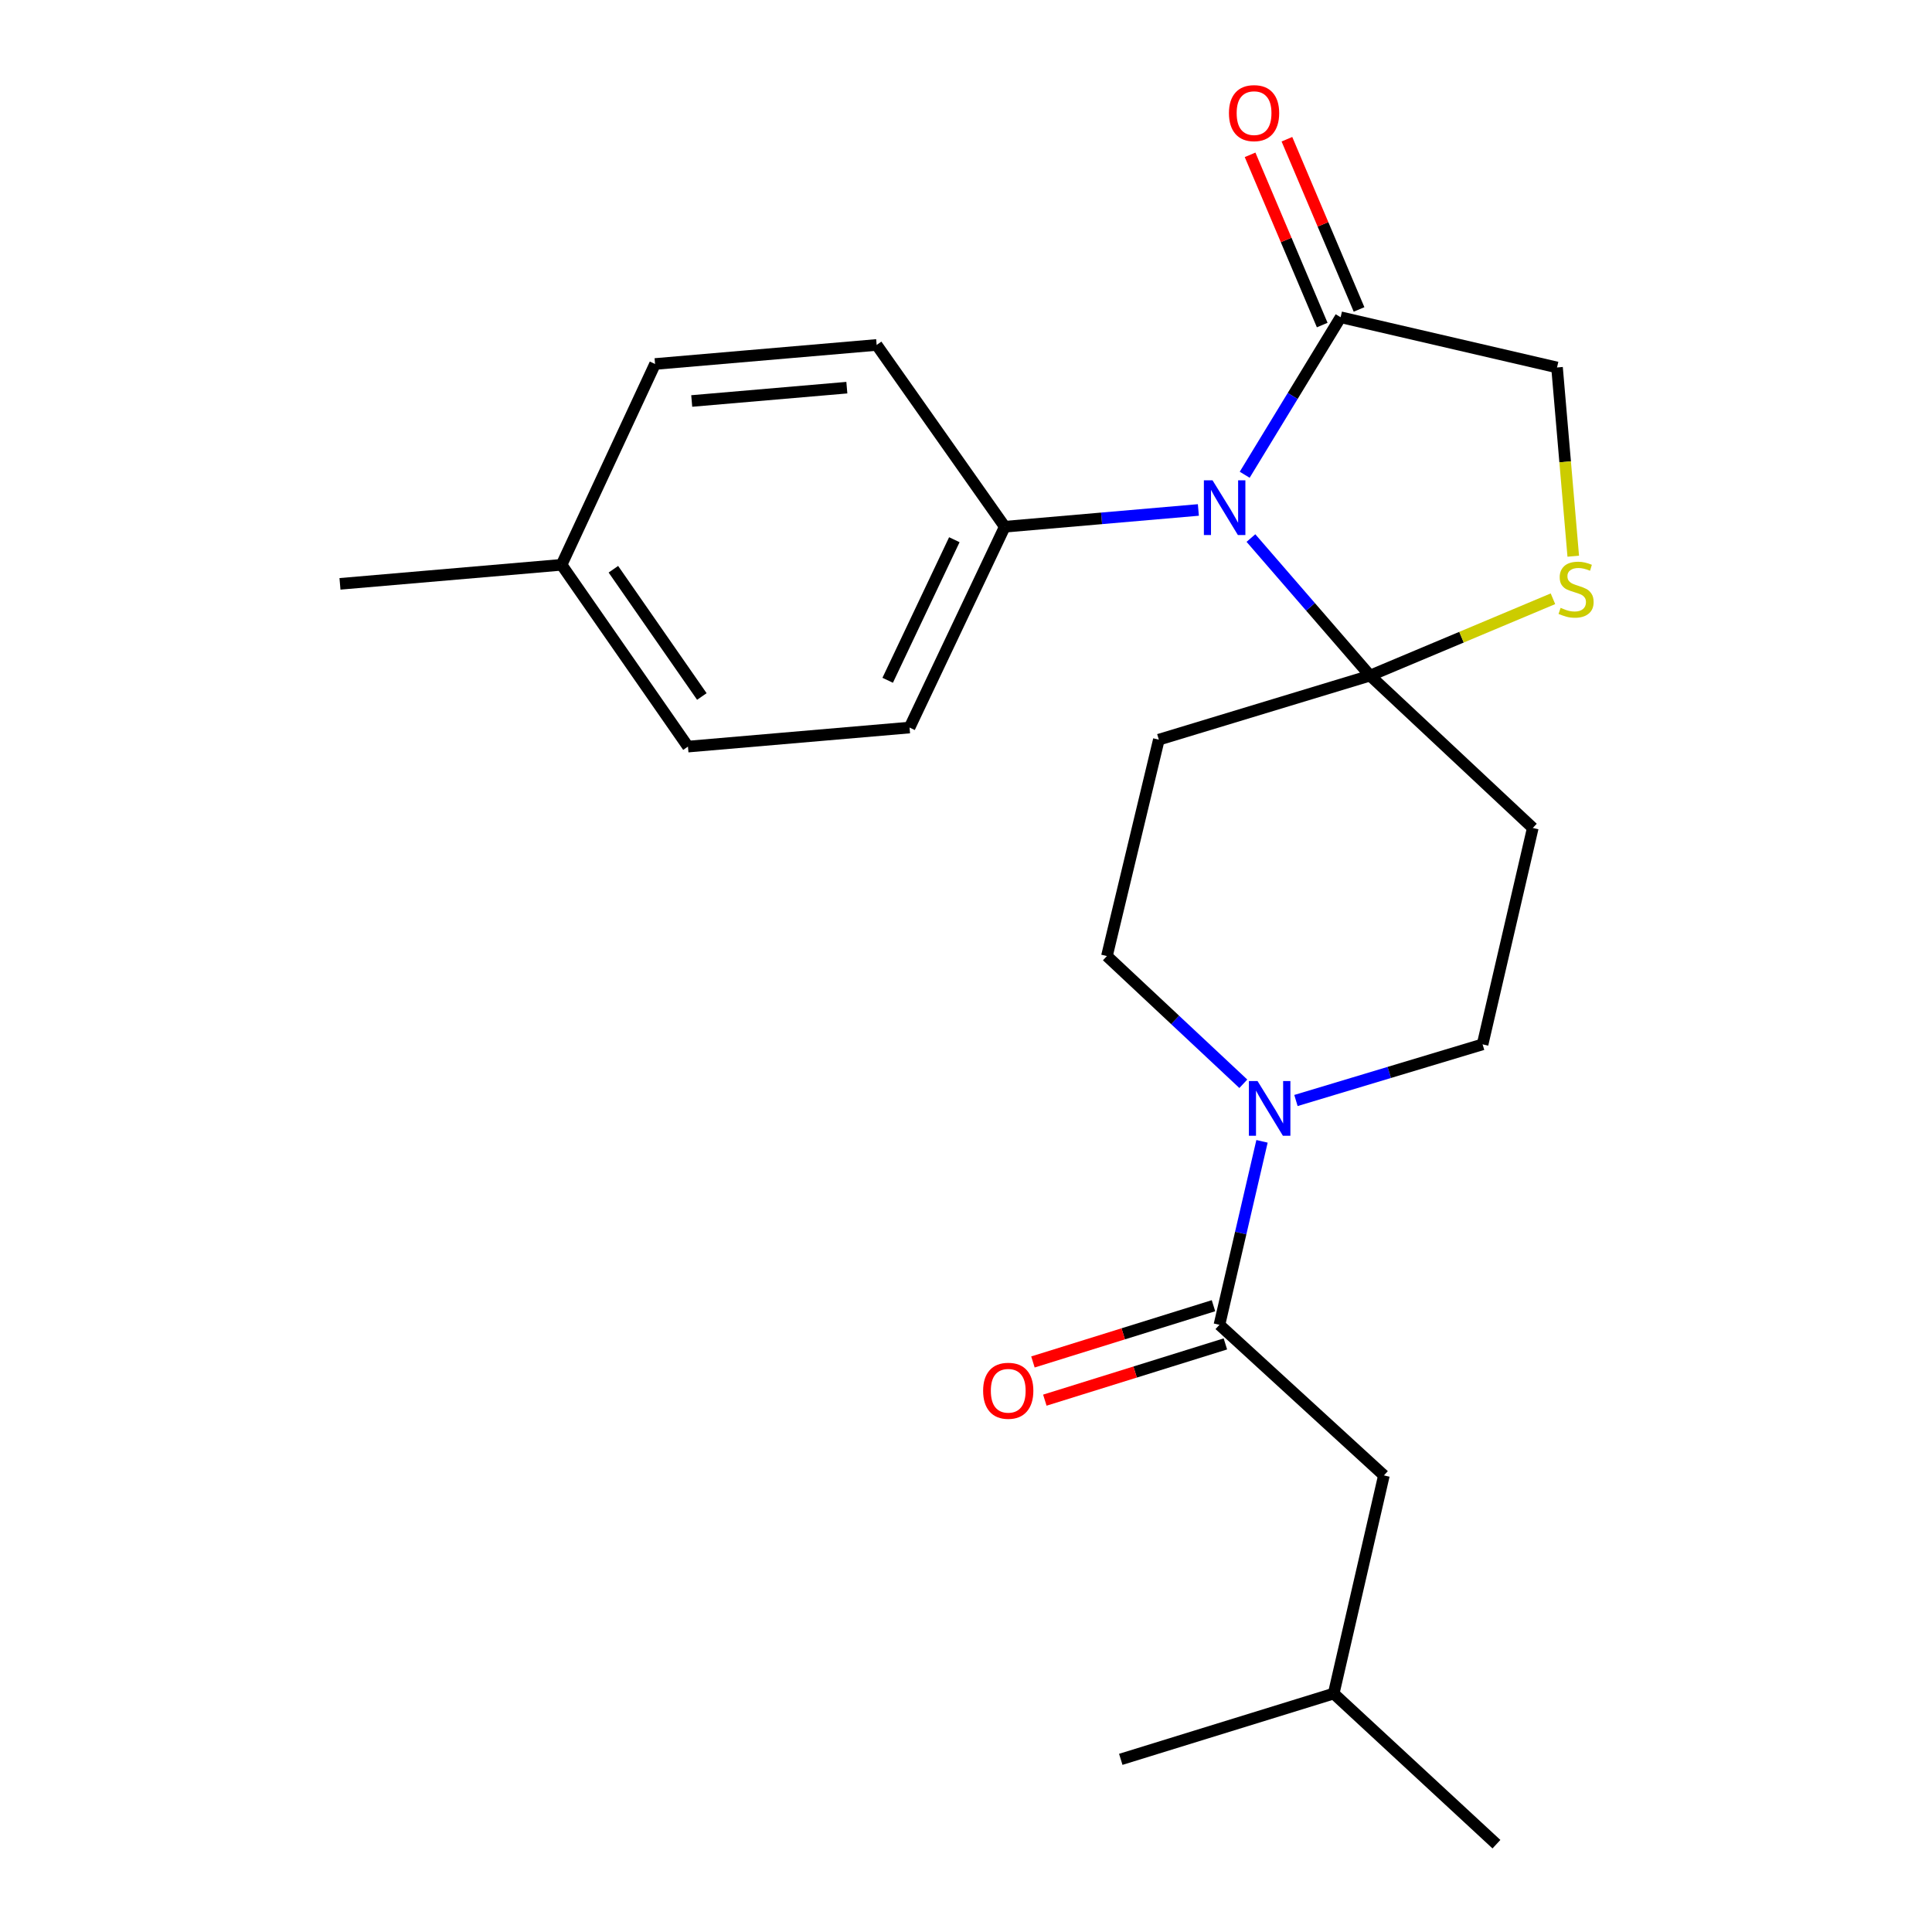 <?xml version='1.0' encoding='iso-8859-1'?>
<svg version='1.1' baseProfile='full'
              xmlns='http://www.w3.org/2000/svg'
                      xmlns:rdkit='http://www.rdkit.org/xml'
                      xmlns:xlink='http://www.w3.org/1999/xlink'
                  xml:space='preserve'
width='1000px' height='1000px' viewBox='0 0 1000 1000'>
<!-- END OF HEADER -->
<rect style='opacity:1.0;fill:#FFFFFF;stroke:none' width='1000' height='1000' x='0' y='0'> </rect>
<path class='bond-0' d='M 670.782,569.62 L 719.085,555.09' style='fill:none;fill-rule:evenodd;stroke:#0000FF;stroke-width:6px;stroke-linecap:butt;stroke-linejoin:miter;stroke-opacity:1' />
<path class='bond-0' d='M 719.085,555.09 L 767.388,540.561' style='fill:none;fill-rule:evenodd;stroke:#000000;stroke-width:6px;stroke-linecap:butt;stroke-linejoin:miter;stroke-opacity:1' />
<path class='bond-1' d='M 653.212,590.751 L 642.194,638.237' style='fill:none;fill-rule:evenodd;stroke:#0000FF;stroke-width:6px;stroke-linecap:butt;stroke-linejoin:miter;stroke-opacity:1' />
<path class='bond-1' d='M 642.194,638.237 L 631.176,685.723' style='fill:none;fill-rule:evenodd;stroke:#000000;stroke-width:6px;stroke-linecap:butt;stroke-linejoin:miter;stroke-opacity:1' />
<path class='bond-2' d='M 643.54,560.959 L 608.241,527.906' style='fill:none;fill-rule:evenodd;stroke:#0000FF;stroke-width:6px;stroke-linecap:butt;stroke-linejoin:miter;stroke-opacity:1' />
<path class='bond-2' d='M 608.241,527.906 L 572.941,494.854' style='fill:none;fill-rule:evenodd;stroke:#000000;stroke-width:6px;stroke-linecap:butt;stroke-linejoin:miter;stroke-opacity:1' />
<path class='bond-3' d='M 628.097,675.837 L 581.371,690.393' style='fill:none;fill-rule:evenodd;stroke:#000000;stroke-width:6px;stroke-linecap:butt;stroke-linejoin:miter;stroke-opacity:1' />
<path class='bond-3' d='M 581.371,690.393 L 534.645,704.949' style='fill:none;fill-rule:evenodd;stroke:#FF0000;stroke-width:6px;stroke-linecap:butt;stroke-linejoin:miter;stroke-opacity:1' />
<path class='bond-3' d='M 634.256,695.608 L 587.53,710.164' style='fill:none;fill-rule:evenodd;stroke:#000000;stroke-width:6px;stroke-linecap:butt;stroke-linejoin:miter;stroke-opacity:1' />
<path class='bond-3' d='M 587.53,710.164 L 540.804,724.72' style='fill:none;fill-rule:evenodd;stroke:#FF0000;stroke-width:6px;stroke-linecap:butt;stroke-linejoin:miter;stroke-opacity:1' />
<path class='bond-4' d='M 631.176,685.723 L 716.309,763.676' style='fill:none;fill-rule:evenodd;stroke:#000000;stroke-width:6px;stroke-linecap:butt;stroke-linejoin:miter;stroke-opacity:1' />
<path class='bond-5' d='M 716.309,763.676 L 690.32,876.58' style='fill:none;fill-rule:evenodd;stroke:#000000;stroke-width:6px;stroke-linecap:butt;stroke-linejoin:miter;stroke-opacity:1' />
<path class='bond-6' d='M 690.32,876.58 L 580.109,910.633' style='fill:none;fill-rule:evenodd;stroke:#000000;stroke-width:6px;stroke-linecap:butt;stroke-linejoin:miter;stroke-opacity:1' />
<path class='bond-7' d='M 690.32,876.58 L 774.555,954.545' style='fill:none;fill-rule:evenodd;stroke:#000000;stroke-width:6px;stroke-linecap:butt;stroke-linejoin:miter;stroke-opacity:1' />
<path class='bond-8' d='M 599.816,382.847 L 709.142,349.692' style='fill:none;fill-rule:evenodd;stroke:#000000;stroke-width:6px;stroke-linecap:butt;stroke-linejoin:miter;stroke-opacity:1' />
<path class='bond-9' d='M 599.816,382.847 L 572.941,494.854' style='fill:none;fill-rule:evenodd;stroke:#000000;stroke-width:6px;stroke-linecap:butt;stroke-linejoin:miter;stroke-opacity:1' />
<path class='bond-10' d='M 767.388,540.561 L 793.365,428.554' style='fill:none;fill-rule:evenodd;stroke:#000000;stroke-width:6px;stroke-linecap:butt;stroke-linejoin:miter;stroke-opacity:1' />
<path class='bond-11' d='M 793.365,428.554 L 709.142,349.692' style='fill:none;fill-rule:evenodd;stroke:#000000;stroke-width:6px;stroke-linecap:butt;stroke-linejoin:miter;stroke-opacity:1' />
<path class='bond-12' d='M 709.142,349.692 L 756.473,329.807' style='fill:none;fill-rule:evenodd;stroke:#000000;stroke-width:6px;stroke-linecap:butt;stroke-linejoin:miter;stroke-opacity:1' />
<path class='bond-12' d='M 756.473,329.807 L 803.804,309.923' style='fill:none;fill-rule:evenodd;stroke:#CCCC00;stroke-width:6px;stroke-linecap:butt;stroke-linejoin:miter;stroke-opacity:1' />
<path class='bond-13' d='M 709.142,349.692 L 678.312,314.094' style='fill:none;fill-rule:evenodd;stroke:#000000;stroke-width:6px;stroke-linecap:butt;stroke-linejoin:miter;stroke-opacity:1' />
<path class='bond-13' d='M 678.312,314.094 L 647.483,278.496' style='fill:none;fill-rule:evenodd;stroke:#0000FF;stroke-width:6px;stroke-linecap:butt;stroke-linejoin:miter;stroke-opacity:1' />
<path class='bond-14' d='M 805.916,190.195 L 810.115,239.045' style='fill:none;fill-rule:evenodd;stroke:#000000;stroke-width:6px;stroke-linecap:butt;stroke-linejoin:miter;stroke-opacity:1' />
<path class='bond-14' d='M 810.115,239.045 L 814.314,287.896' style='fill:none;fill-rule:evenodd;stroke:#CCCC00;stroke-width:6px;stroke-linecap:butt;stroke-linejoin:miter;stroke-opacity:1' />
<path class='bond-15' d='M 805.916,190.195 L 693.91,164.207' style='fill:none;fill-rule:evenodd;stroke:#000000;stroke-width:6px;stroke-linecap:butt;stroke-linejoin:miter;stroke-opacity:1' />
<path class='bond-16' d='M 693.91,164.207 L 669.081,204.969' style='fill:none;fill-rule:evenodd;stroke:#000000;stroke-width:6px;stroke-linecap:butt;stroke-linejoin:miter;stroke-opacity:1' />
<path class='bond-16' d='M 669.081,204.969 L 644.251,245.731' style='fill:none;fill-rule:evenodd;stroke:#0000FF;stroke-width:6px;stroke-linecap:butt;stroke-linejoin:miter;stroke-opacity:1' />
<path class='bond-17' d='M 703.443,160.167 L 684.774,116.114' style='fill:none;fill-rule:evenodd;stroke:#000000;stroke-width:6px;stroke-linecap:butt;stroke-linejoin:miter;stroke-opacity:1' />
<path class='bond-17' d='M 684.774,116.114 L 666.105,72.061' style='fill:none;fill-rule:evenodd;stroke:#FF0000;stroke-width:6px;stroke-linecap:butt;stroke-linejoin:miter;stroke-opacity:1' />
<path class='bond-17' d='M 684.377,168.247 L 665.708,124.194' style='fill:none;fill-rule:evenodd;stroke:#000000;stroke-width:6px;stroke-linecap:butt;stroke-linejoin:miter;stroke-opacity:1' />
<path class='bond-17' d='M 665.708,124.194 L 647.039,80.141' style='fill:none;fill-rule:evenodd;stroke:#FF0000;stroke-width:6px;stroke-linecap:butt;stroke-linejoin:miter;stroke-opacity:1' />
<path class='bond-18' d='M 620.273,263.954 L 570.17,268.295' style='fill:none;fill-rule:evenodd;stroke:#0000FF;stroke-width:6px;stroke-linecap:butt;stroke-linejoin:miter;stroke-opacity:1' />
<path class='bond-18' d='M 570.17,268.295 L 520.067,272.635' style='fill:none;fill-rule:evenodd;stroke:#000000;stroke-width:6px;stroke-linecap:butt;stroke-linejoin:miter;stroke-opacity:1' />
<path class='bond-19' d='M 520.067,272.635 L 453.756,178.541' style='fill:none;fill-rule:evenodd;stroke:#000000;stroke-width:6px;stroke-linecap:butt;stroke-linejoin:miter;stroke-opacity:1' />
<path class='bond-20' d='M 520.067,272.635 L 470.783,376.577' style='fill:none;fill-rule:evenodd;stroke:#000000;stroke-width:6px;stroke-linecap:butt;stroke-linejoin:miter;stroke-opacity:1' />
<path class='bond-20' d='M 493.963,279.355 L 459.464,352.114' style='fill:none;fill-rule:evenodd;stroke:#000000;stroke-width:6px;stroke-linecap:butt;stroke-linejoin:miter;stroke-opacity:1' />
<path class='bond-21' d='M 356.084,386.437 L 290.67,292.342' style='fill:none;fill-rule:evenodd;stroke:#000000;stroke-width:6px;stroke-linecap:butt;stroke-linejoin:miter;stroke-opacity:1' />
<path class='bond-21' d='M 363.275,360.502 L 317.485,294.636' style='fill:none;fill-rule:evenodd;stroke:#000000;stroke-width:6px;stroke-linecap:butt;stroke-linejoin:miter;stroke-opacity:1' />
<path class='bond-22' d='M 356.084,386.437 L 470.783,376.577' style='fill:none;fill-rule:evenodd;stroke:#000000;stroke-width:6px;stroke-linecap:butt;stroke-linejoin:miter;stroke-opacity:1' />
<path class='bond-23' d='M 290.67,292.342 L 339.057,188.4' style='fill:none;fill-rule:evenodd;stroke:#000000;stroke-width:6px;stroke-linecap:butt;stroke-linejoin:miter;stroke-opacity:1' />
<path class='bond-24' d='M 290.67,292.342 L 175.972,302.202' style='fill:none;fill-rule:evenodd;stroke:#000000;stroke-width:6px;stroke-linecap:butt;stroke-linejoin:miter;stroke-opacity:1' />
<path class='bond-25' d='M 339.057,188.4 L 453.756,178.541' style='fill:none;fill-rule:evenodd;stroke:#000000;stroke-width:6px;stroke-linecap:butt;stroke-linejoin:miter;stroke-opacity:1' />
<path class='bond-25' d='M 358.036,207.553 L 438.325,200.652' style='fill:none;fill-rule:evenodd;stroke:#000000;stroke-width:6px;stroke-linecap:butt;stroke-linejoin:miter;stroke-opacity:1' />
<path  class='atom-0' d='M 650.905 559.556
L 660.185 574.556
Q 661.105 576.036, 662.585 578.716
Q 664.065 581.396, 664.145 581.556
L 664.145 559.556
L 667.905 559.556
L 667.905 587.876
L 664.025 587.876
L 654.065 571.476
Q 652.905 569.556, 651.665 567.356
Q 650.465 565.156, 650.105 564.476
L 650.105 587.876
L 646.425 587.876
L 646.425 559.556
L 650.905 559.556
' fill='#0000FF'/>
<path  class='atom-2' d='M 508.862 719.856
Q 508.862 713.056, 512.222 709.256
Q 515.582 705.456, 521.862 705.456
Q 528.142 705.456, 531.502 709.256
Q 534.862 713.056, 534.862 719.856
Q 534.862 726.736, 531.462 730.656
Q 528.062 734.536, 521.862 734.536
Q 515.622 734.536, 512.222 730.656
Q 508.862 726.776, 508.862 719.856
M 521.862 731.336
Q 526.182 731.336, 528.502 728.456
Q 530.862 725.536, 530.862 719.856
Q 530.862 714.296, 528.502 711.496
Q 526.182 708.656, 521.862 708.656
Q 517.542 708.656, 515.182 711.456
Q 512.862 714.256, 512.862 719.856
Q 512.862 725.576, 515.182 728.456
Q 517.542 731.336, 521.862 731.336
' fill='#FF0000'/>
<path  class='atom-13' d='M 807.776 314.614
Q 808.096 314.734, 809.416 315.294
Q 810.736 315.854, 812.176 316.214
Q 813.656 316.534, 815.096 316.534
Q 817.776 316.534, 819.336 315.254
Q 820.896 313.934, 820.896 311.654
Q 820.896 310.094, 820.096 309.134
Q 819.336 308.174, 818.136 307.654
Q 816.936 307.134, 814.936 306.534
Q 812.416 305.774, 810.896 305.054
Q 809.416 304.334, 808.336 302.814
Q 807.296 301.294, 807.296 298.734
Q 807.296 295.174, 809.696 292.974
Q 812.136 290.774, 816.936 290.774
Q 820.216 290.774, 823.936 292.334
L 823.016 295.414
Q 819.616 294.014, 817.056 294.014
Q 814.296 294.014, 812.776 295.174
Q 811.256 296.294, 811.296 298.254
Q 811.296 299.774, 812.056 300.694
Q 812.856 301.614, 813.976 302.134
Q 815.136 302.654, 817.056 303.254
Q 819.616 304.054, 821.136 304.854
Q 822.656 305.654, 823.736 307.294
Q 824.856 308.894, 824.856 311.654
Q 824.856 315.574, 822.216 317.694
Q 819.616 319.774, 815.256 319.774
Q 812.736 319.774, 810.816 319.214
Q 808.936 318.694, 806.696 317.774
L 807.776 314.614
' fill='#CCCC00'/>
<path  class='atom-14' d='M 627.608 248.616
L 636.888 263.616
Q 637.808 265.096, 639.288 267.776
Q 640.768 270.456, 640.848 270.616
L 640.848 248.616
L 644.608 248.616
L 644.608 276.936
L 640.728 276.936
L 630.768 260.536
Q 629.608 258.616, 628.368 256.416
Q 627.168 254.216, 626.808 253.536
L 626.808 276.936
L 623.128 276.936
L 623.128 248.616
L 627.608 248.616
' fill='#0000FF'/>
<path  class='atom-15' d='M 636.1 58.55
Q 636.1 51.75, 639.46 47.95
Q 642.82 44.15, 649.1 44.15
Q 655.38 44.15, 658.74 47.95
Q 662.1 51.75, 662.1 58.55
Q 662.1 65.43, 658.7 69.35
Q 655.3 73.23, 649.1 73.23
Q 642.86 73.23, 639.46 69.35
Q 636.1 65.47, 636.1 58.55
M 649.1 70.03
Q 653.42 70.03, 655.74 67.15
Q 658.1 64.23, 658.1 58.55
Q 658.1 52.99, 655.74 50.19
Q 653.42 47.35, 649.1 47.35
Q 644.78 47.35, 642.42 50.15
Q 640.1 52.95, 640.1 58.55
Q 640.1 64.27, 642.42 67.15
Q 644.78 70.03, 649.1 70.03
' fill='#FF0000'/>
</svg>
